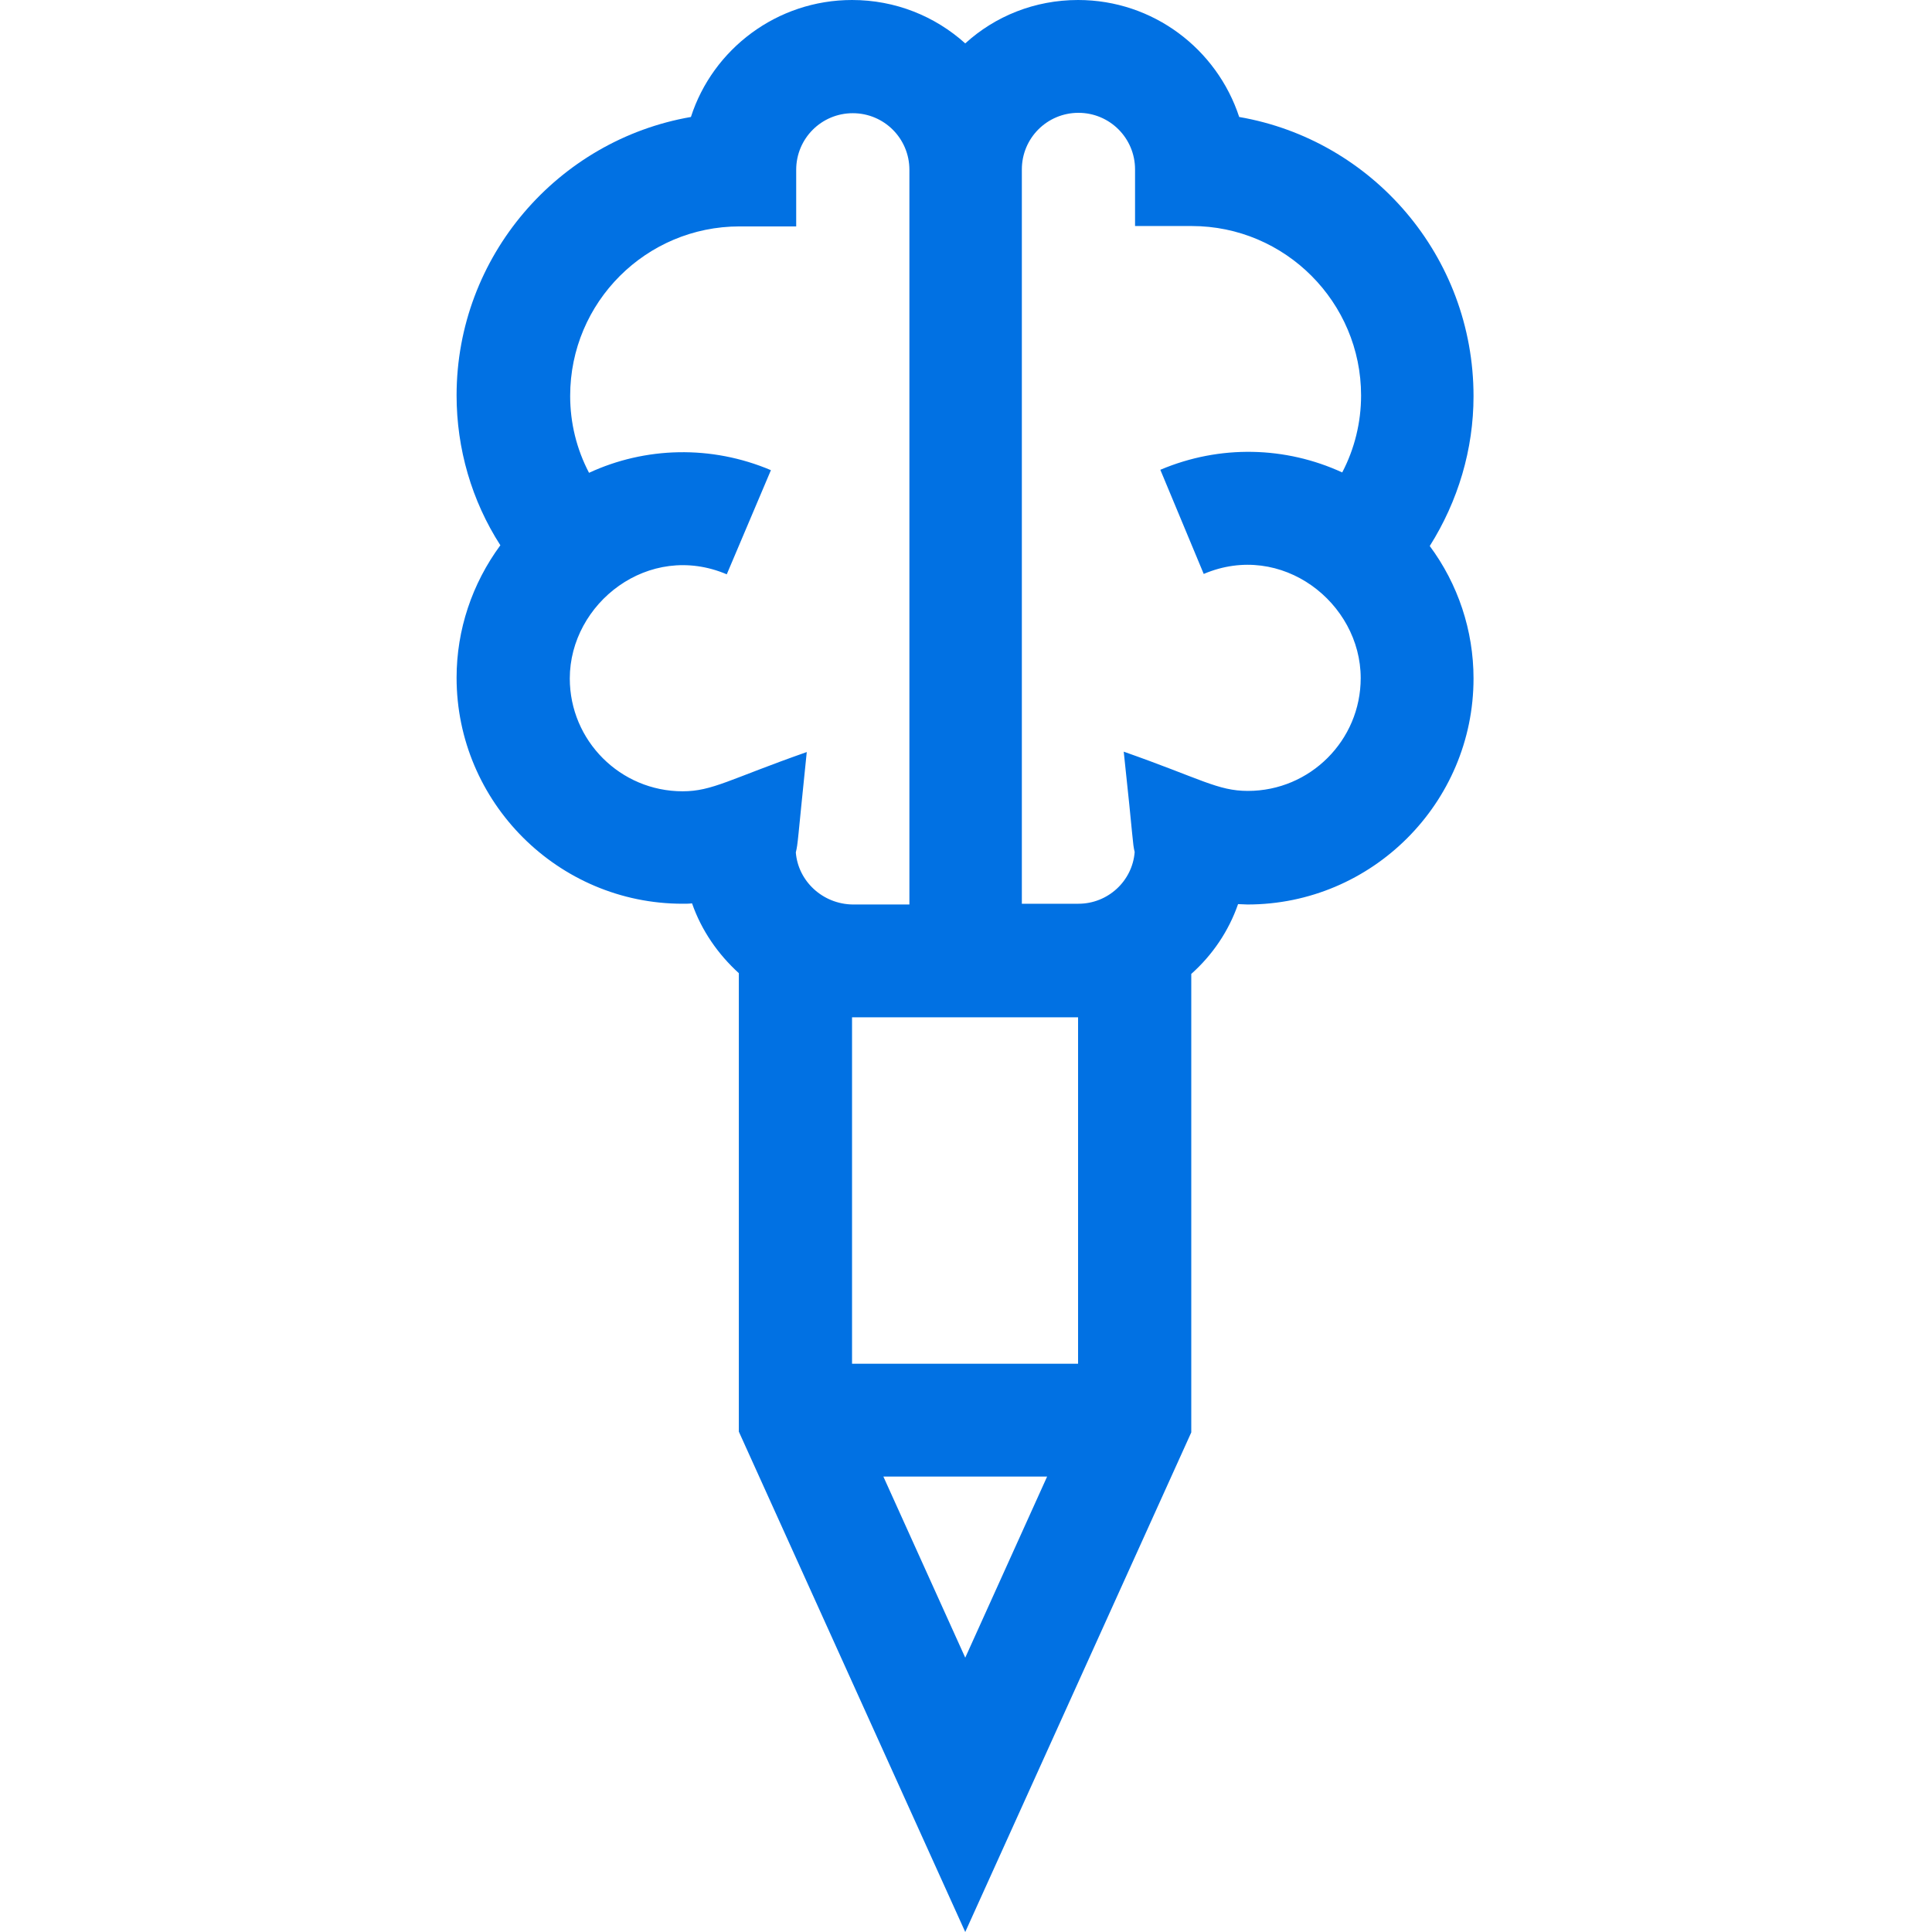 <?xml version="1.0" encoding="utf-8"?>
<!-- Generator: Adobe Illustrator 22.1.0, SVG Export Plug-In . SVG Version: 6.00 Build 0)  -->
<svg version="1.1" id="Layer_1" xmlns="http://www.w3.org/2000/svg" xmlns:xlink="http://www.w3.org/1999/xlink" x="0px" y="0px"
	 viewBox="0 0 512 512" style="enable-background:new 0 0 512 512;" xml:space="preserve">
<style type="text/css">
	.st0{fill:#0171E3;}
</style>
<path class="st0" d="M328.4,31c-5.9-18-22.8-31-42.7-31c-11.5,0-22,4.3-29.9,11.5c-8-7.2-18.5-11.5-30-11.5c-19.9,0-36.9,13-42.7,31
	c-35.2,6.1-62.1,36.9-62.1,73.8c0,14.1,4,27.9,11.6,39.7c-7.5,10.2-11.6,22.4-11.6,35.1c0,33,26.9,59.9,59.9,59.9
	c0.8,0,1.7,0,2.5-0.1c2.5,7.2,6.9,13.5,12.4,18.5v121.5l60,132.6l59.9-132.4V258.1c5.6-5,9.9-11.3,12.4-18.5c0.9,0,1.7,0.1,2.5,0.1
	c33,0,59.9-26.9,59.9-59.9c0-12.7-4.1-25-11.6-35.1c7.5-11.9,11.6-25.6,11.6-39.7C390.5,67.9,363.7,37.1,328.4,31z M210.9,225.9
	c0.6-2.5,0.4-2.4,2.9-26.6c-20.5,7.2-25,10.4-32.9,10.4c-16.5,0-29.9-13.4-29.9-29.9c0-19.9,20.9-36.4,41.6-27.6l11.7-27.6
	c-15.8-6.7-33.3-6.2-48.2,0.7c-3.3-6.3-5-13.2-5-20.4c0-24.8,20.1-44.9,44.9-44.9h15V45c0-8.3,6.7-15,15-15s15,6.7,15,15v194.7h-15
	C218,239.6,211.5,233.5,210.9,225.9z M255.8,439.3l-21.7-48h43.4L255.8,439.3z M285.7,361.4h-59.9v-91.8h59.9V361.4z M319,152.1
	c20.7-8.8,41.6,7.7,41.6,27.6c0,16.5-13.4,29.9-29.9,29.9c-8,0-12.4-3.2-32.9-10.4c2.6,24,2.3,24.1,2.9,26.6
	c-0.6,7.7-7.1,13.7-14.9,13.7h-15V44.9c0-8.3,6.7-15,15-15s15,6.7,15,15v15h15c24.8,0,44.9,20.2,44.9,44.9c0,7.1-1.7,14.1-5,20.4
	c-15-6.9-32.4-7.4-48.2-0.7L319,152.1z"/>
</svg>
